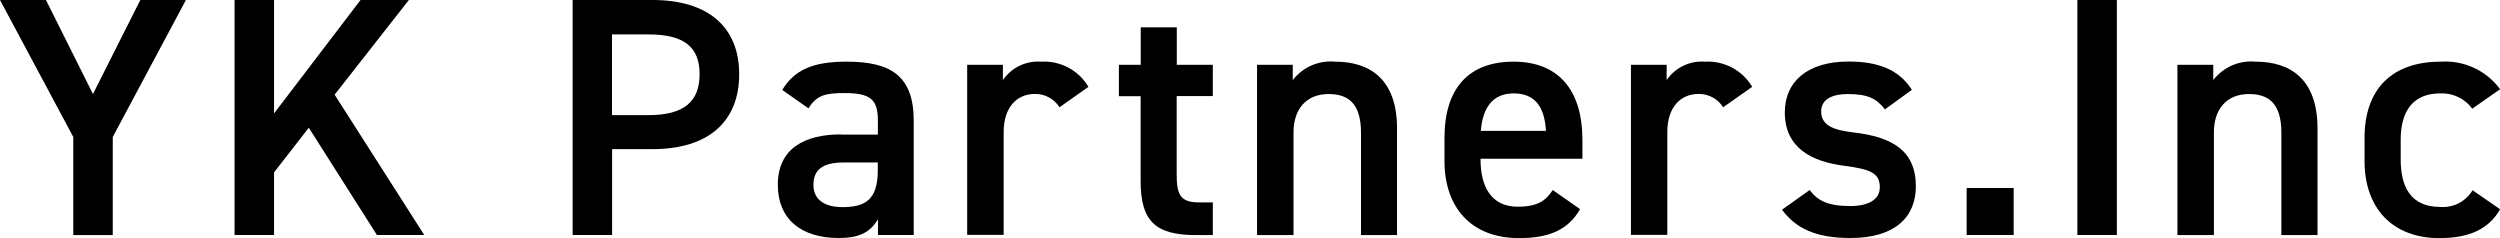 <?xml version="1.0" encoding="UTF-8"?><svg id="_レイヤー_2" xmlns="http://www.w3.org/2000/svg" xmlns:xlink="http://www.w3.org/1999/xlink" viewBox="0 0 232.35 22.13"><defs><clipPath id="clippath"><rect class="cls-2" y="0" width="232.35" height="22.13"/></clipPath></defs><g id="_レイヤー_1-2"><g id="_グループ_210"><path id="_パス_296" class="cls-1" d="M13.04,0l-4.4,8.74L4.27,0H0l6.81,12.73v9.12h3.67v-9.12L17.28,0h-4.24Z"/><path id="_パス_297" class="cls-1" d="M33.51,0l-8.04,10.54V0h-3.67v21.84h3.67v-5.82l3.23-4.15,6.33,9.97h4.4l-8.33-13.04L38,0h-4.49Z"/><g id="_グループ_209"><g class="cls-3"><g id="_グループ_208"><path id="_パス_298" class="cls-1" d="M56.89,13.86v7.98h-3.67V0h7.44c5.03,0,8.04,2.41,8.04,6.9s-2.97,6.96-8.04,6.96h-3.77ZM60.27,10.7c3.35,0,4.75-1.3,4.75-3.8s-1.39-3.7-4.75-3.7h-3.39v7.5h3.39Z"/><path id="_パス_299" class="cls-1" d="M78.17,12.51h3.42v-1.33c0-2-.76-2.53-3.13-2.53-1.71,0-2.57.19-3.32,1.42l-2.44-1.71c1.14-1.87,2.85-2.63,5.98-2.63,4.05,0,6.24,1.27,6.24,5.48v10.63h-3.32v-1.46c-.76,1.24-1.74,1.74-3.67,1.74-3.48,0-5.64-1.77-5.64-4.94,0-3.39,2.5-4.69,5.89-4.69M81.58,15.1h-3.16c-2,0-2.82.7-2.82,2.09s1.08,2.06,2.69,2.06c2.06,0,3.29-.63,3.29-3.39v-.76Z"/><path id="_パス_300" class="cls-1" d="M98.47,9.97c-.49-.78-1.35-1.25-2.28-1.24-1.71,0-2.91,1.27-2.91,3.54v9.56h-3.39V6.02h3.32v1.42c.79-1.16,2.15-1.81,3.55-1.71,1.79-.1,3.49.8,4.4,2.34l-2.69,1.9Z"/><path id="_パス_301" class="cls-1" d="M103.99,6.02h2.03v-3.48h3.35v3.48h3.35v2.91h-3.36v7.25c0,1.83.28,2.63,2.06,2.63h1.3v3.04h-1.55c-3.8,0-5.16-1.3-5.16-5.03v-7.88h-2.02v-2.91Z"/><path id="_パス_302" class="cls-1" d="M116.83,6.02h3.32v1.42c.93-1.2,2.41-1.85,3.93-1.71,3.26,0,5.76,1.65,5.76,6.21v9.91h-3.35v-9.53c0-2.79-1.27-3.58-3.01-3.58-2.09,0-3.26,1.42-3.26,3.55v9.56h-3.39V6.02Z"/><path id="_パス_303" class="cls-1" d="M146.85,19.44c-1.11,1.93-2.88,2.69-5.67,2.69-4.53,0-6.93-2.94-6.93-7.16v-2.15c0-4.65,2.28-7.09,6.42-7.09s6.4,2.6,6.4,7.28v1.74h-9.47v.06c0,2.47.95,4.4,3.45,4.4,1.87,0,2.63-.57,3.26-1.55l2.53,1.77ZM137.63,12.16h6.05c-.13-2.31-1.08-3.48-3.01-3.48s-2.88,1.33-3.04,3.48"/><path id="_パス_304" class="cls-1" d="M160.15,9.97c-.49-.78-1.35-1.25-2.28-1.24-1.71,0-2.91,1.27-2.91,3.54v9.56h-3.38V6.02h3.32v1.42c.79-1.16,2.15-1.81,3.55-1.71,1.79-.1,3.49.8,4.4,2.34l-2.7,1.9Z"/><path id="_パス_305" class="cls-1" d="M175.18,10.16c-.76-.98-1.55-1.42-3.45-1.42-1.43,0-2.47.48-2.47,1.61,0,1.33,1.17,1.74,3.01,1.96,3.52.41,5.79,1.64,5.79,5,0,2.91-1.99,4.81-6.08,4.81-3.23,0-5.07-.89-6.36-2.63l2.57-1.83c.73.98,1.68,1.49,3.77,1.49,1.74,0,2.75-.63,2.75-1.74,0-1.3-.82-1.68-3.29-2-3.01-.38-5.54-1.64-5.54-4.97,0-2.82,2.06-4.72,5.92-4.72,2.6,0,4.65.66,5.89,2.63l-2.5,1.81Z"/><rect id="_長方形_177" class="cls-1" x="182.78" y="17.47" width="4.37" height="4.37"/><rect id="_長方形_178" class="cls-1" x="193.07" y="0" width="3.67" height="21.84"/><path id="_パス_306" class="cls-1" d="M202.38,6.02h3.32v1.42c.93-1.2,2.41-1.85,3.93-1.71,3.26,0,5.76,1.65,5.76,6.21v9.91h-3.36v-9.53c0-2.79-1.27-3.58-3.01-3.58-2.09,0-3.26,1.42-3.26,3.55v9.56h-3.39V6.02Z"/><path id="_パス_307" class="cls-1" d="M232.36,19.44c-1.04,1.87-2.91,2.69-5.64,2.69-4.43,0-6.96-2.85-6.96-7.16v-2.15c0-4.56,2.56-7.09,7.09-7.09,2.15-.14,4.23.82,5.51,2.56l-2.59,1.81c-.69-.94-1.81-1.48-2.98-1.42-2.47,0-3.67,1.58-3.67,4.31v1.84c0,2.47.89,4.4,3.67,4.4,1.22.1,2.38-.5,3.01-1.55l2.56,1.77Z"/></g></g></g></g></g></svg>